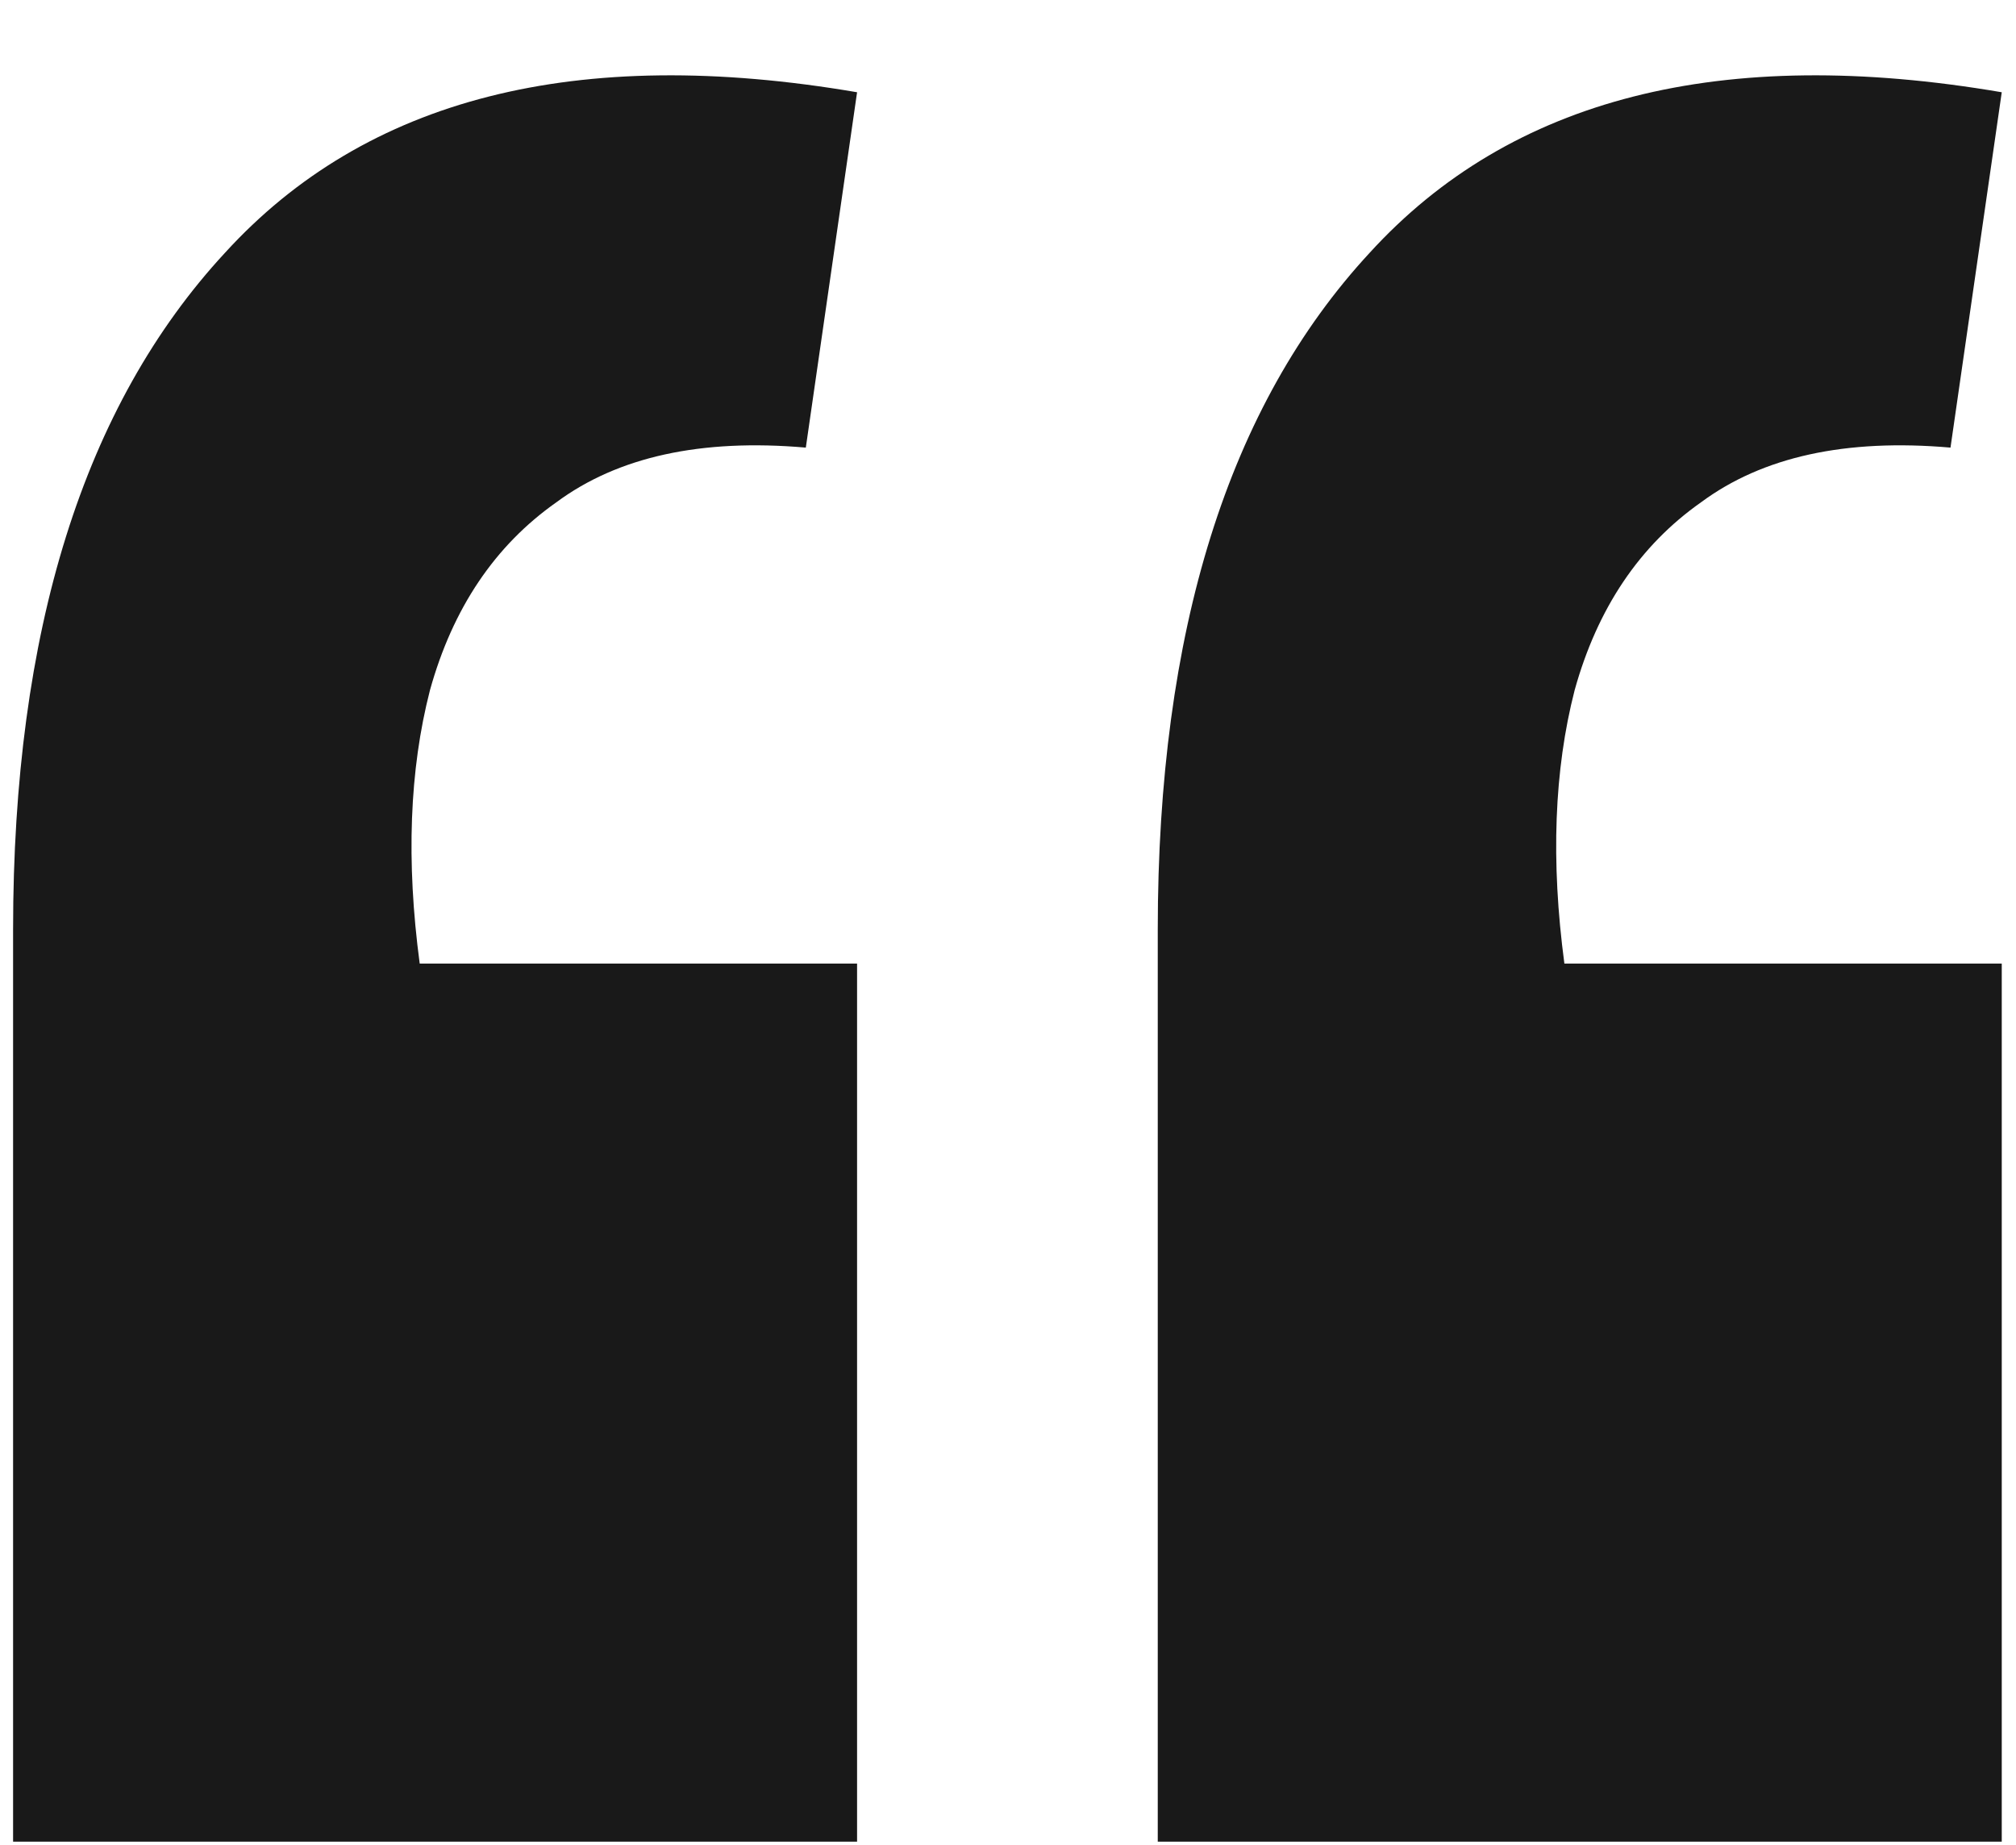<?xml version="1.0" encoding="UTF-8"?> <svg xmlns="http://www.w3.org/2000/svg" width="59" height="54" viewBox="0 0 59 54" fill="none"><path d="M58.583 2.7L57.083 13.1C54.016 12.833 51.583 13.367 49.783 14.7C47.983 15.967 46.749 17.8 46.083 20.2C45.483 22.533 45.383 25.2 45.783 28.2H58.583V53.9H33.883V27.2C33.883 18.467 35.95 11.867 40.083 7.4C44.216 2.867 50.383 1.3 58.583 2.7ZM25.083 2.7L23.583 13.1C20.516 12.833 18.083 13.367 16.283 14.7C14.483 15.967 13.249 17.8 12.583 20.2C11.983 22.533 11.883 25.2 12.283 28.2H25.083V53.9H0.383V27.2C0.383 18.467 2.449 11.867 6.583 7.4C10.716 2.867 16.883 1.3 25.083 2.7Z" fill="#191919"></path></svg> 